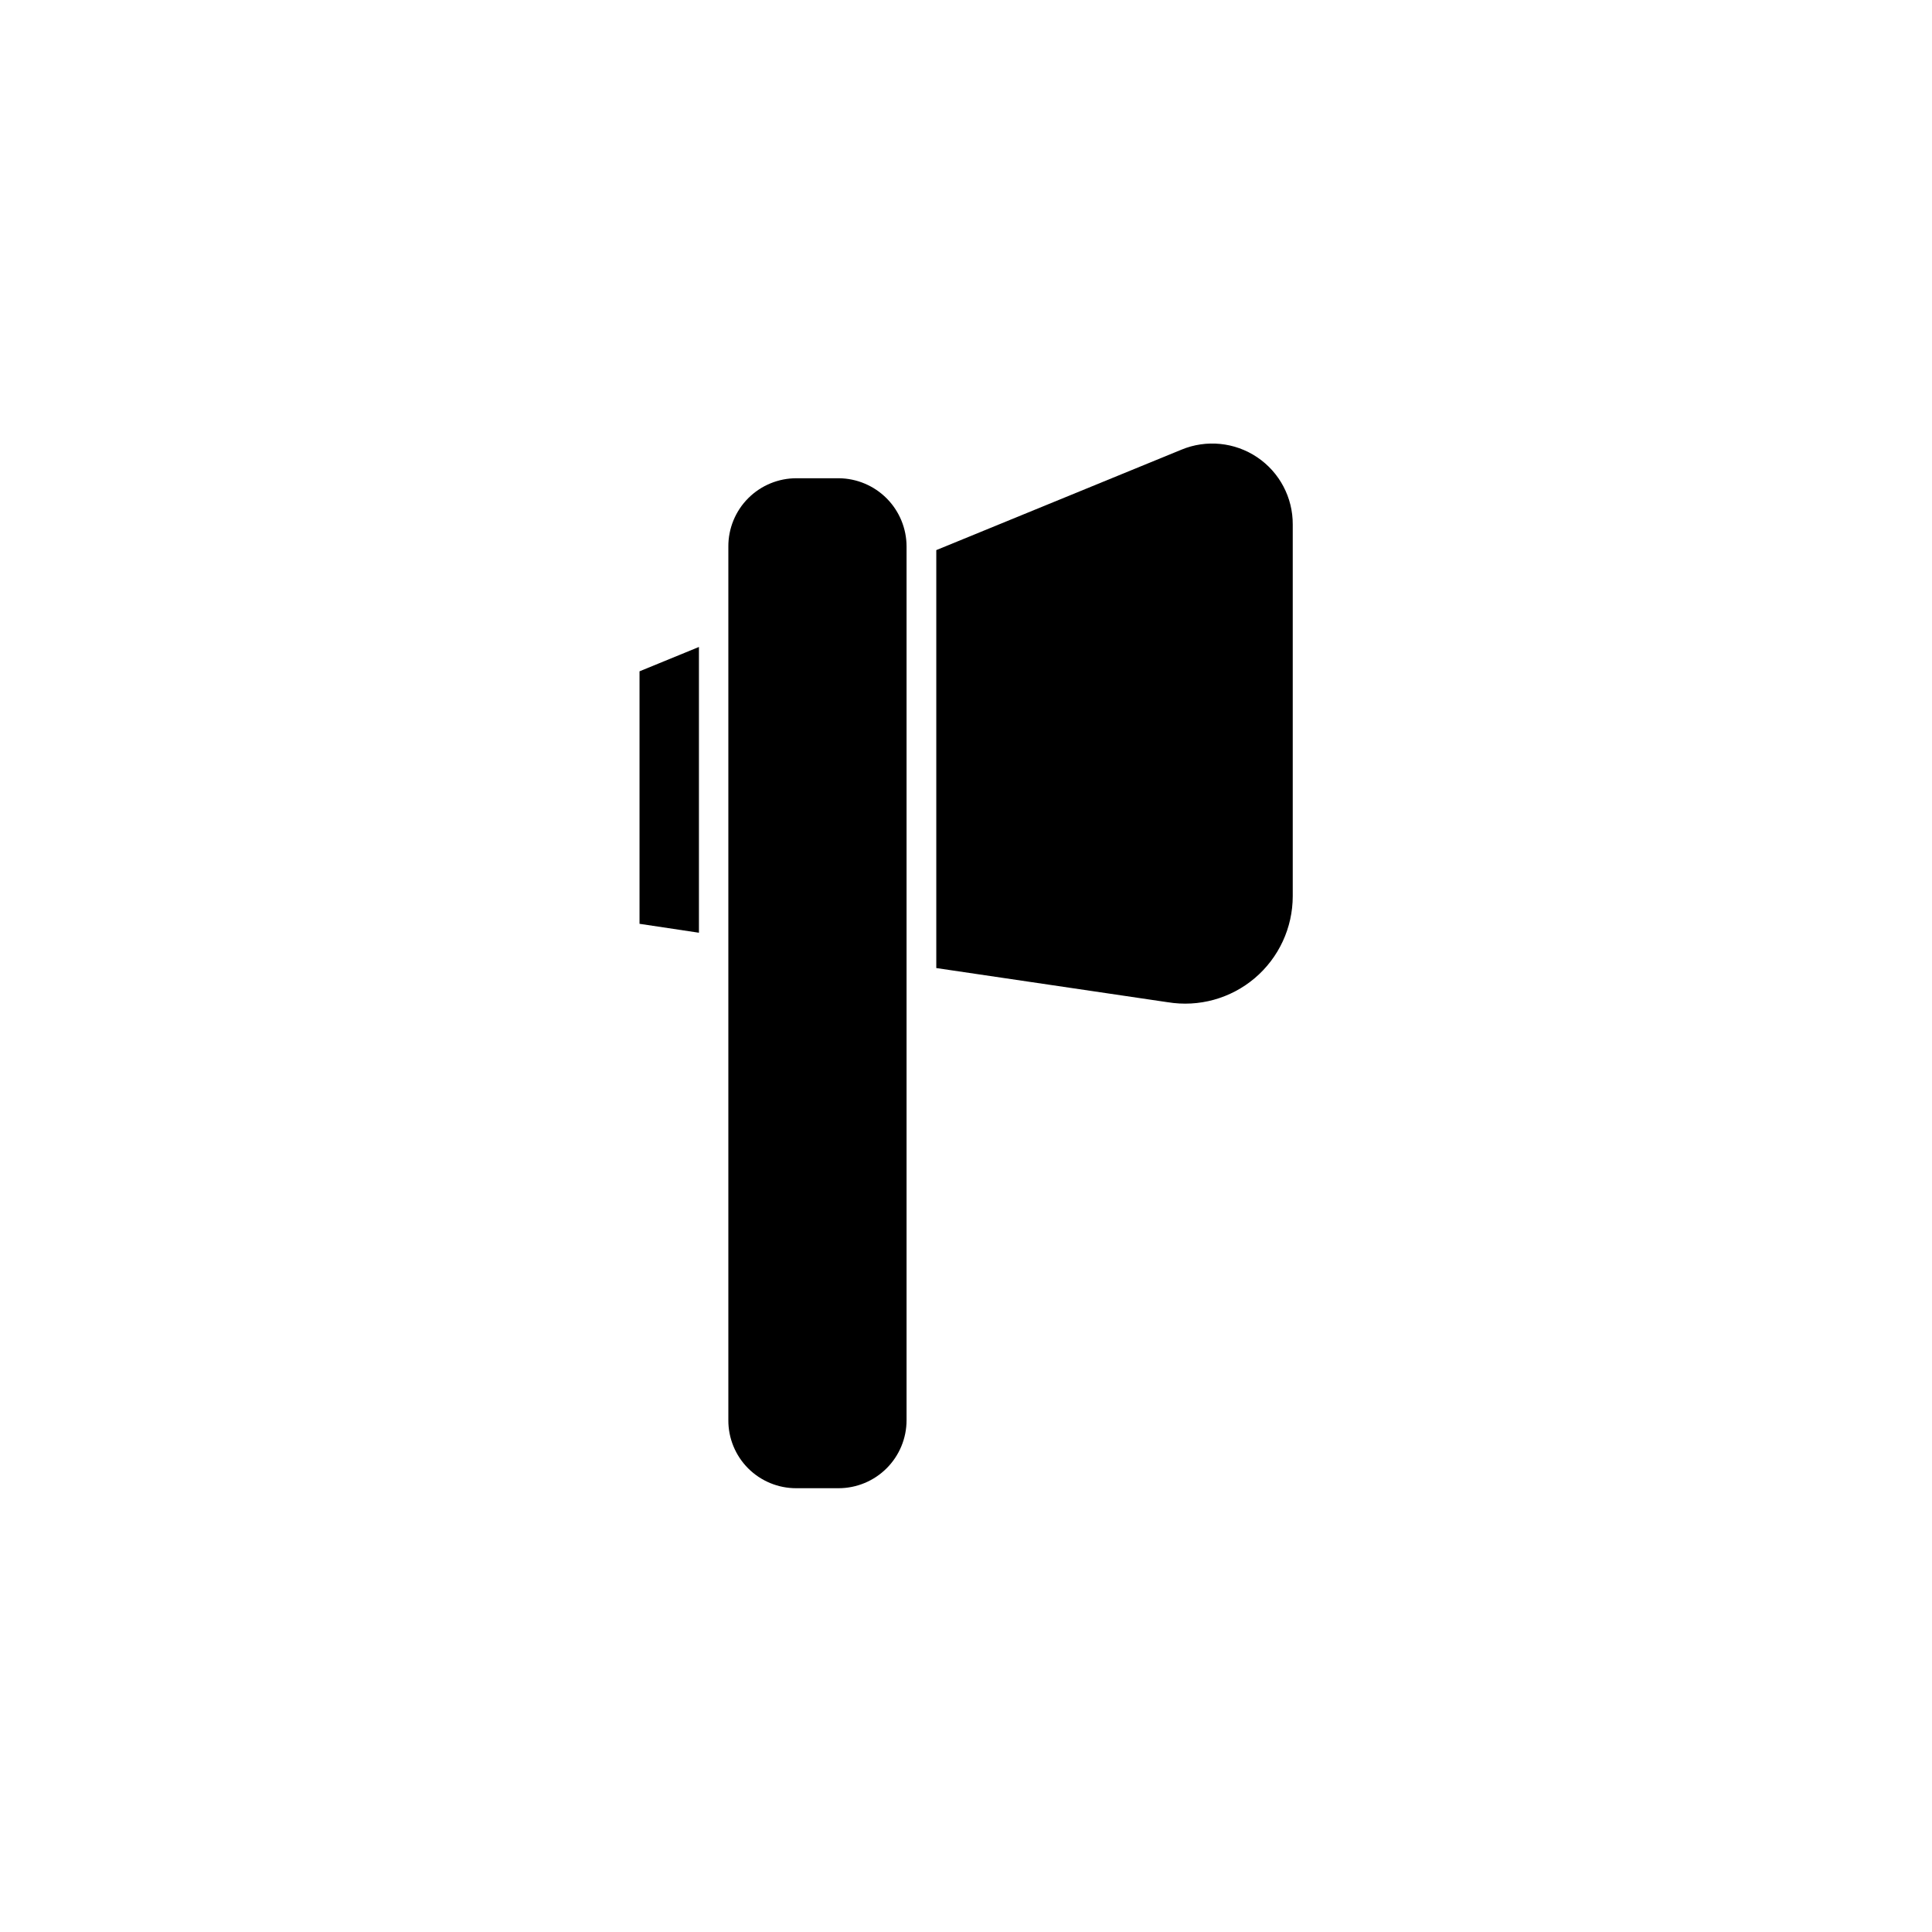 <?xml version="1.0" encoding="UTF-8"?>
<!-- Uploaded to: SVG Repo, www.svgrepo.com, Generator: SVG Repo Mixer Tools -->
<svg fill="#000000" width="800px" height="800px" version="1.1" viewBox="144 144 512 512" xmlns="http://www.w3.org/2000/svg">
 <g>
  <path d="m366.3 270.74h-11.176c-4.809-0.02-9.426 1.883-12.828 5.281-3.398 3.398-5.301 8.02-5.277 12.824v231.52c-0.023 4.785 1.871 9.383 5.254 12.77 3.387 3.383 7.984 5.277 12.773 5.258h11.18-0.004c4.781 0 9.367-1.902 12.746-5.281 3.383-3.383 5.281-7.965 5.281-12.746v-231.52c0-4.773-1.887-9.355-5.246-12.746-3.363-3.391-7.926-5.316-12.703-5.359z"/>
  <path d="m313.48 388.82 15.746 2.363v-75.73l-15.746 6.453z"/>
  <path d="m457.07 263.18-64.945 26.605v110.76l61.324 9.055v-0.004c8.254 1.363 16.695-0.969 23.074-6.379 6.383-5.414 10.062-13.355 10.066-21.723v-98.48c0.047-7.152-3.496-13.855-9.434-17.844s-13.48-4.738-20.086-1.992z"/>
 </g>
</svg>